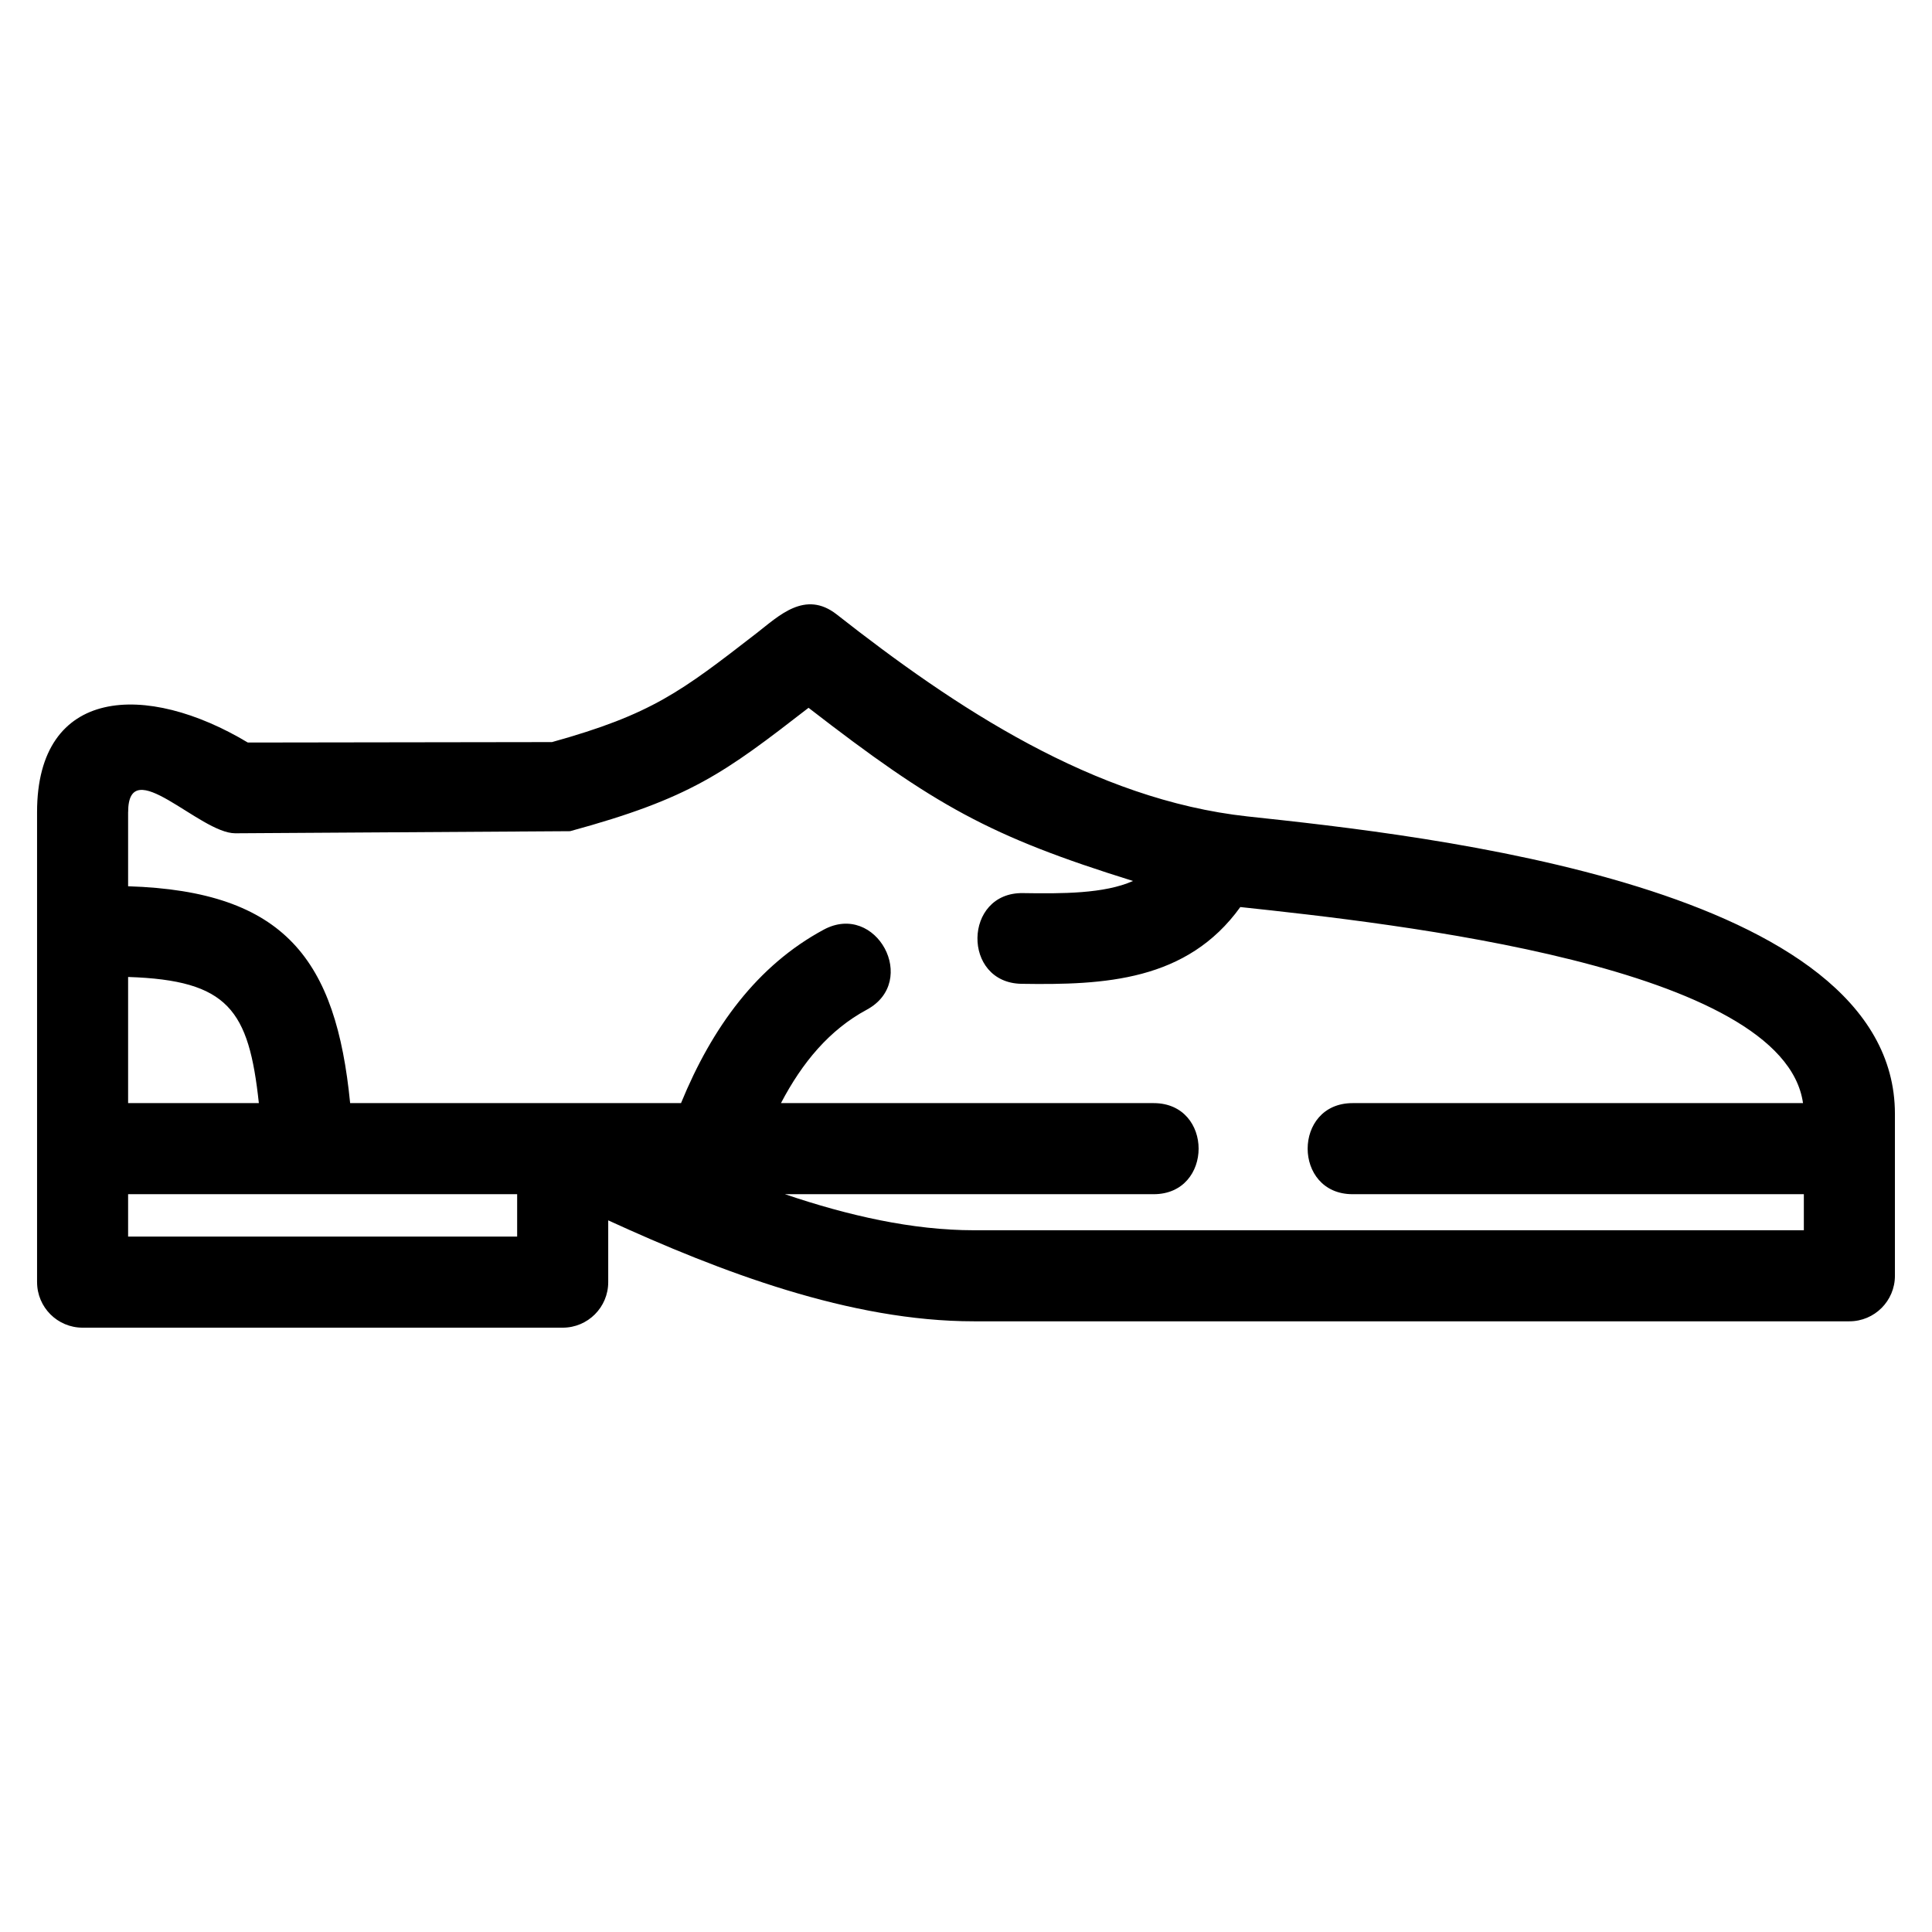 <?xml version="1.0" encoding="UTF-8"?>
<!-- Uploaded to: ICON Repo, www.iconrepo.com, Generator: ICON Repo Mixer Tools -->
<svg fill="#000000" width="800px" height="800px" version="1.1" viewBox="144 144 512 512" xmlns="http://www.w3.org/2000/svg">
 <path d="m177.95 359.22v19.648c41.715 1.305 55.109 19.637 58.84 57.465h87.688c8.258-20.137 20.203-36.473 37.809-45.961 13.941-7.508 25.379 13.68 11.406 21.215-9.879 5.32-17.086 13.973-22.73 24.75h98.766c15.887 0 15.887 24.137 0 24.137h-97.715c16.734 5.672 33.789 9.555 50.062 9.555h219.96v-9.555h-119.58c-15.887 0-15.887-24.137 0-24.137h119.36c-5.172-36.348-108.43-47.598-149.12-51.961-14.133 19.633-36.008 20.691-57.98 20.344-15.828-0.25-15.449-24.289 0.375-24.039 10.27 0.16 21.555 0.191 29.164-3.215-38.023-11.84-52.531-20-85.984-45.891-22.391 17.34-31.293 24-63.195 32.699l-88.734 0.555c-9.445 0.008-28.383-21.59-28.383-5.606zm0 43.688v33.426h34.648c-2.66-24.648-8.016-32.562-34.648-33.426zm0 57.559v11.246h103.1v-11.246zm-24.129 23.312v-124.56c0-33.324 28.984-34.562 55.852-18.441l80.613-0.117c26.445-7.356 34.211-13.371 54.258-28.895 5.797-4.488 12.812-11.52 21.219-4.914 31.27 24.57 68.109 49.074 108.87 53.512 47.246 5.062 171.54 18.387 171.54 78.828v42.902c0 6.66-5.402 12.066-12.062 12.066h-232.03c-32.758 0-67.098-13.102-96.895-26.754v16.375c0 6.664-5.402 12.066-12.066 12.066h-127.23c-6.66 0-12.062-5.402-12.062-12.066z"/>
</svg>